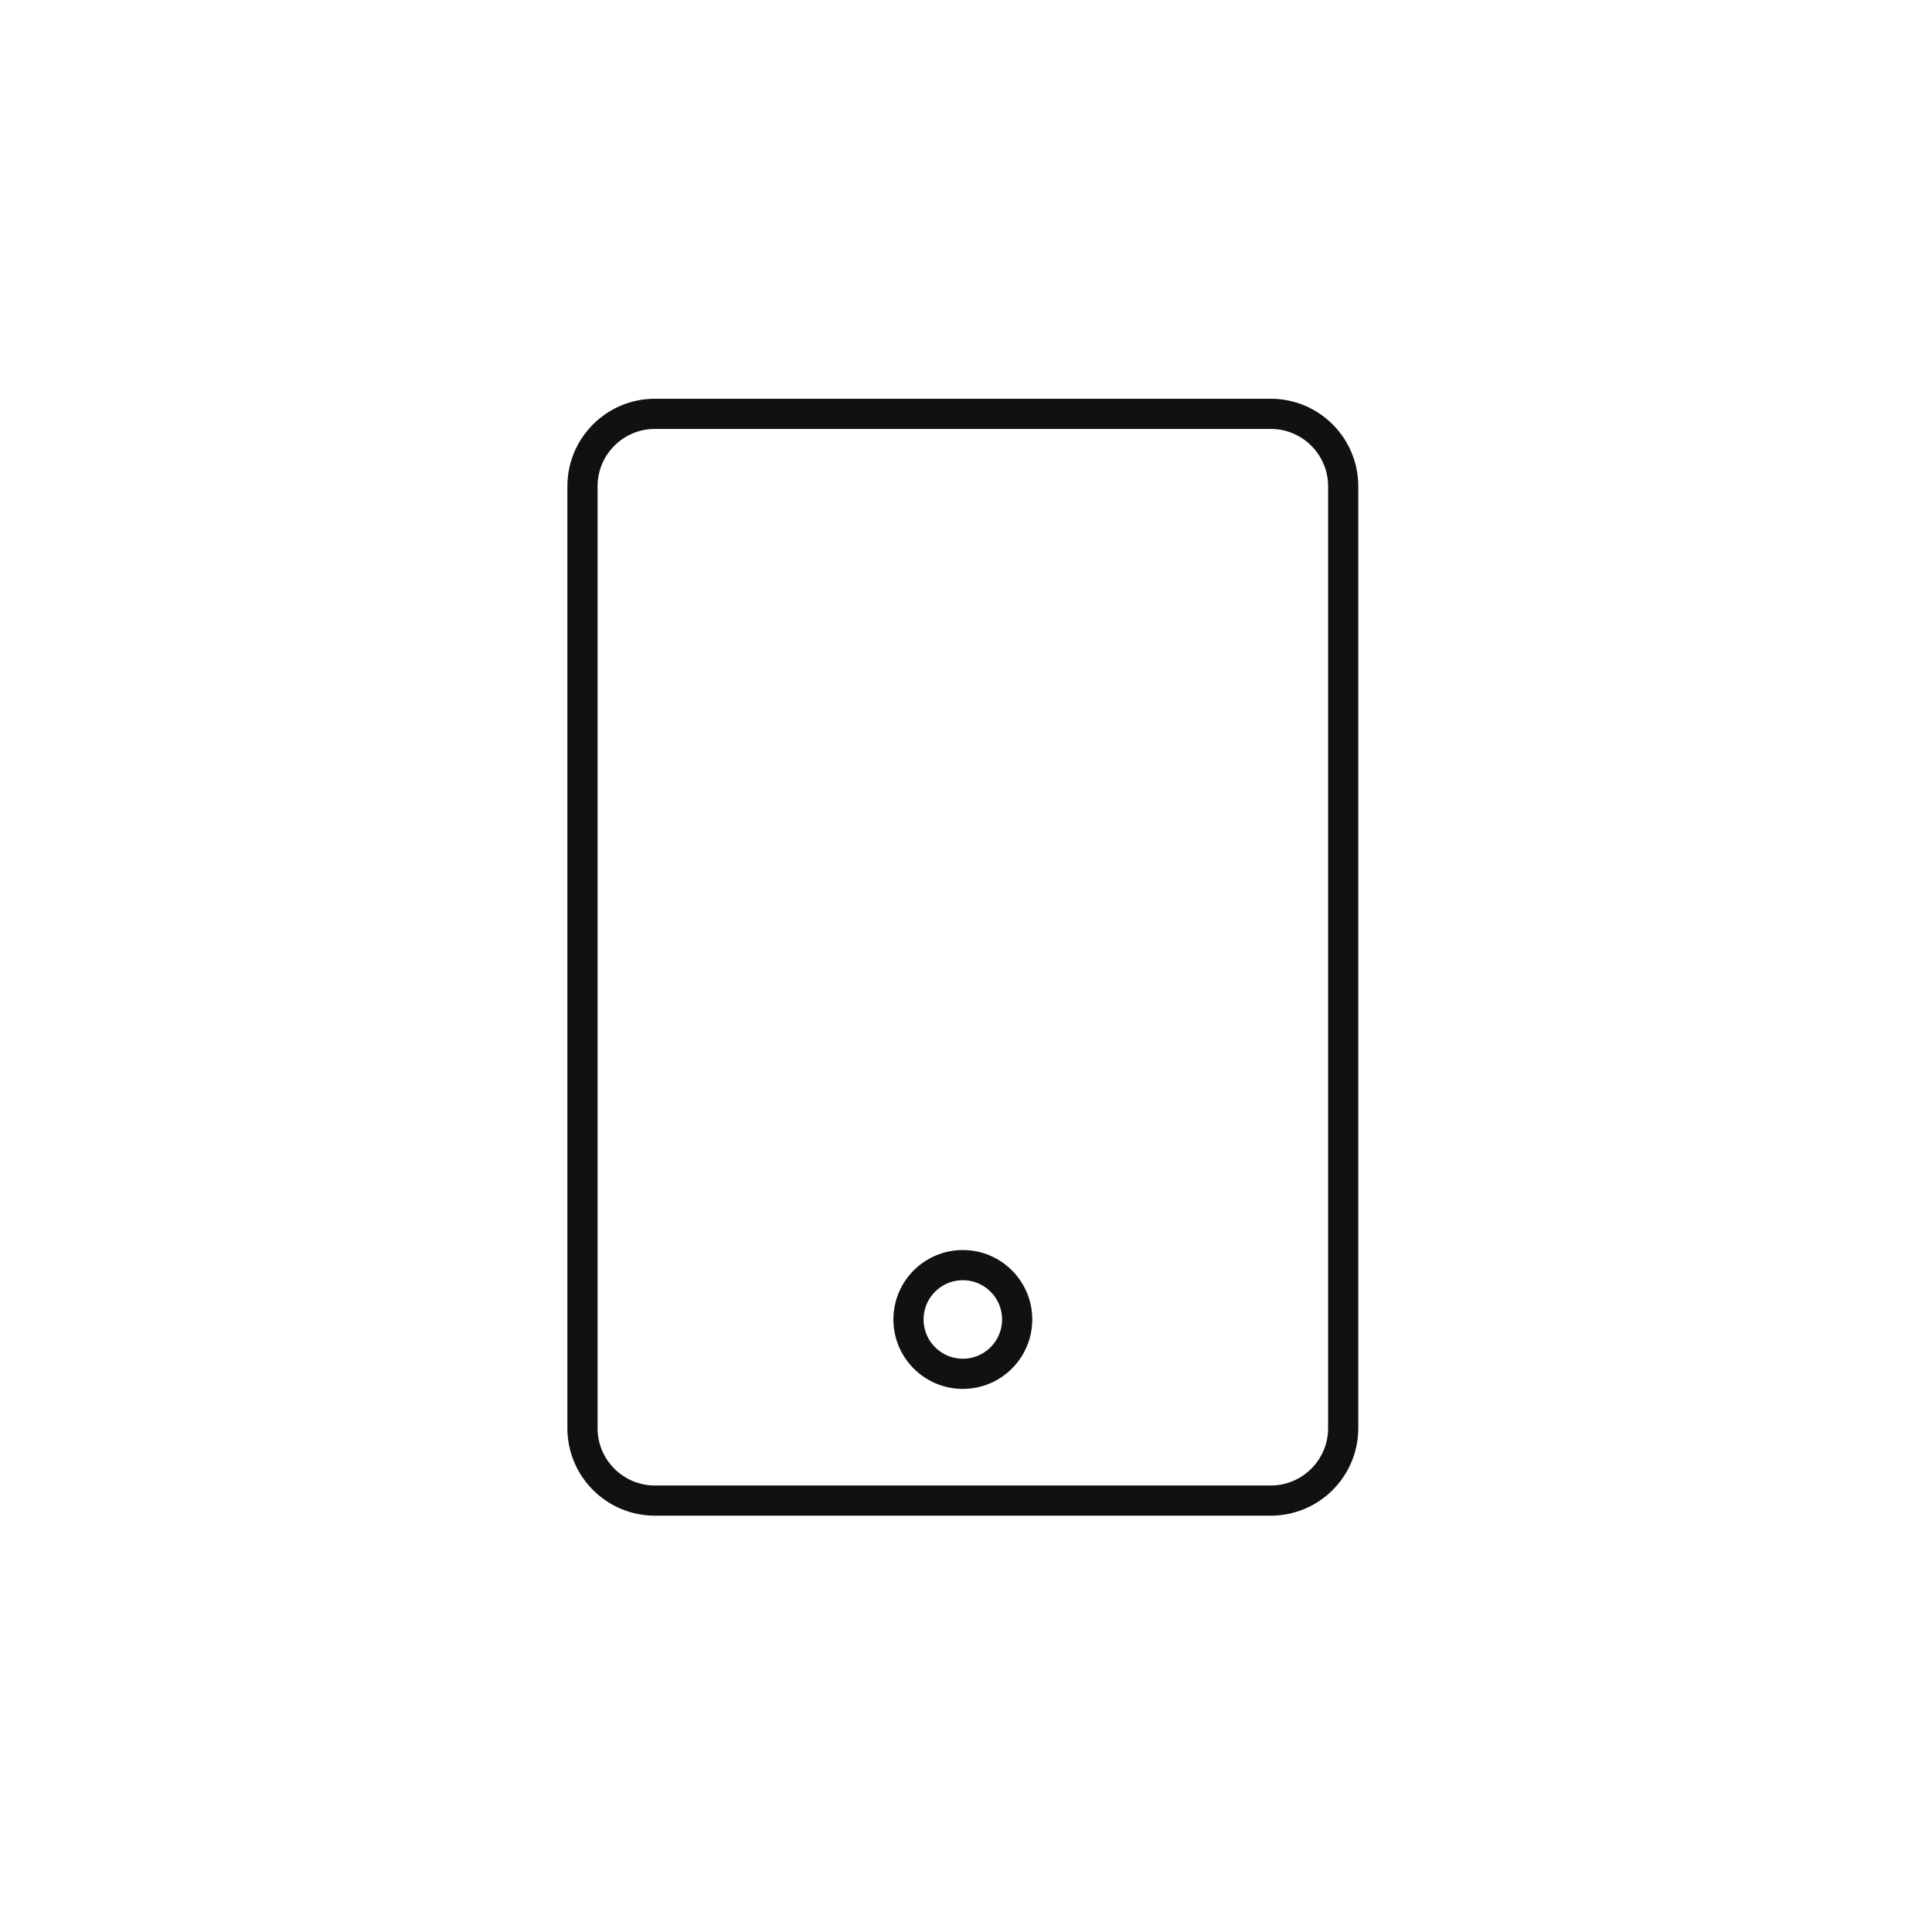 <?xml version="1.0" encoding="UTF-8"?>
<svg width="64px" height="64px" viewBox="0 0 64 64" version="1.1" xmlns="http://www.w3.org/2000/svg" xmlns:xlink="http://www.w3.org/1999/xlink">
    <!-- Generator: Sketch 63.1 (92452) - https://sketch.com -->
    <title>Artboard</title>
    <desc>Created with Sketch.</desc>
    <g id="Artboard" stroke="none" stroke-width="1" fill="none" fill-rule="evenodd">
        <g id="Mobile/64" transform="translate(-0.105, -0.291)">
            <g id="Interface-/-Mobile-/-64">
                <rect id="Background" fill="#FFFFFF" fill-rule="nonzero" opacity="0" x="0" y="0" width="64" height="64"></rect>
                <g id="Group" stroke-linecap="square" transform="translate(19.4, 14)" fill-rule="nonzero" stroke="#111111">
                    <path d="M22.8,0 C24.125,0 25.2,1.075 25.2,2.4 L25.2,33.6 C25.2,34.925 24.125,36 22.8,36 L2.4,36 C1.075,36 -5.32907052e-15,34.925 -5.32907052e-15,33.6 L-5.32907052e-15,2.4 C-5.32907052e-15,1.075 1.075,0 2.4,0 L22.8,0 Z M12.6,28.2 C11.606,28.2 10.8,29.006 10.8,30 C10.8,30.994 11.606,31.8 12.6,31.8 C13.594,31.8 14.4,30.994 14.4,30 C14.4,29.006 13.594,28.2 12.6,28.2 Z" id="Combined-Shape"></path>
                </g>
            </g>
        </g>
    </g>
</svg>
